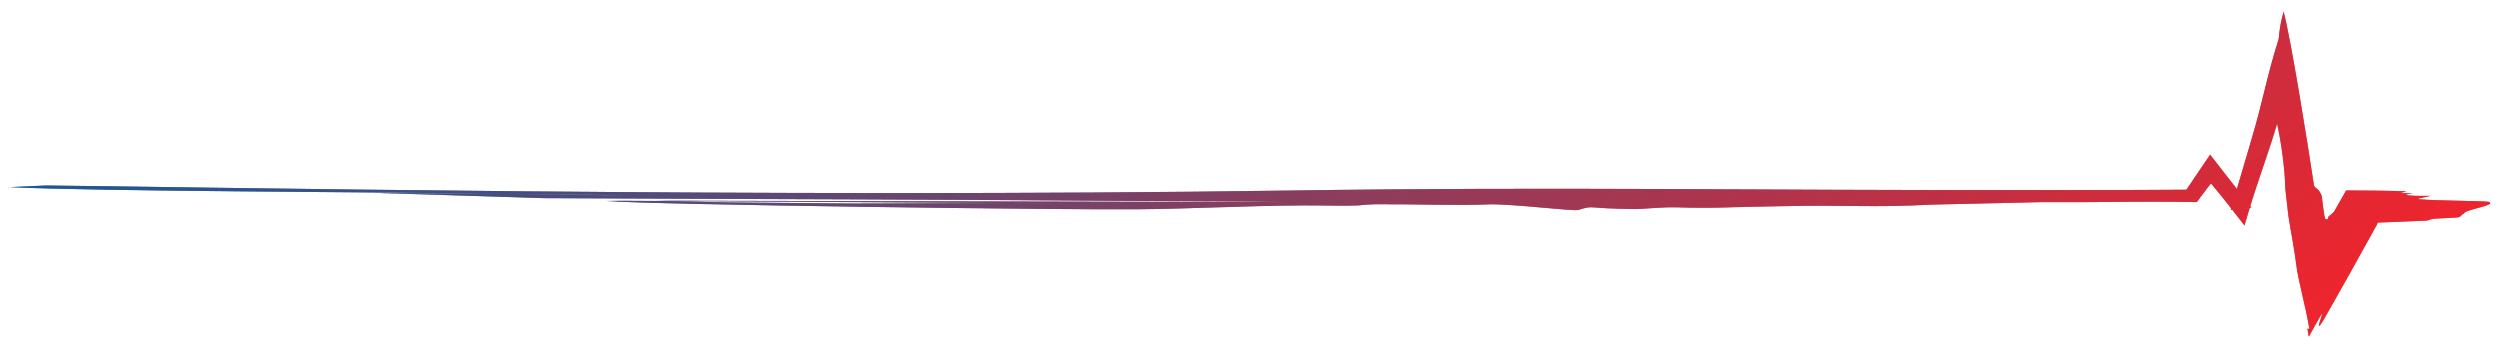 <?xml version="1.0" encoding="UTF-8"?>
<svg id="Layer_1" xmlns="http://www.w3.org/2000/svg" xmlns:xlink="http://www.w3.org/1999/xlink" viewBox="0 0 517 73">
  <defs>
    <style>
      .cls-1 {
        fill: none;
      }

      .cls-2 {
        fill: url(#linear-gradient);
      }

      .cls-3 {
        isolation: isolate;
      }

      .cls-4 {
        clip-path: url(#clippath-1);
      }

      .cls-5 {
        clip-path: url(#clippath-3);
      }

      .cls-6 {
        clip-path: url(#clippath-4);
      }

      .cls-7 {
        clip-path: url(#clippath-2);
      }

      .cls-8 {
        clip-path: url(#clippath-5);
      }

      .cls-9 {
        opacity: .8;
      }

      .cls-10 {
        clip-path: url(#clippath);
      }
    </style>
    <clipPath id="clippath">
      <rect class="cls-1" x="1.59" y="2.35" width="513.42" height="67.29"/>
    </clipPath>
    <clipPath id="clippath-1">
      <rect class="cls-1" x="1.59" y="2.35" width="513.42" height="67.29"/>
    </clipPath>
    <clipPath id="clippath-2">
      <rect class="cls-1" x="1.59" y="2.35" width="513.42" height="67.29"/>
    </clipPath>
    <linearGradient id="linear-gradient" x1="-256.49" y1="599.04" x2="-257.43" y2="599.2" gradientTransform="translate(132197.41 40346.3) scale(513.42 -67.29)" gradientUnits="userSpaceOnUse">
      <stop offset="0" stop-color="#ec1c25"/>
      <stop offset="1" stop-color="#135090"/>
    </linearGradient>
    <clipPath id="clippath-3">
      <rect class="cls-1" x="1.59" y="2.35" width="513.42" height="67.29"/>
    </clipPath>
    <clipPath id="clippath-4">
      <rect class="cls-1" x="1.59" y="2.35" width="513.42" height="67.29"/>
    </clipPath>
    <clipPath id="clippath-5">
      <rect class="cls-1" x="1.59" y="2.35" width="513.42" height="67.29"/>
    </clipPath>
  </defs>
  <g id="Group_8272" class="cls-3">
    <g id="Group_8270">
      <g class="cls-10">
        <g id="Group_8269">
          <g id="Group_8268">
            <g class="cls-4">
              <g id="Group_8267">
                <g id="Group_8266" class="cls-9">
                  <g id="Group_8265">
                    <g class="cls-7">
                      <g id="Group_8264">
                        <path id="Path_10983" class="cls-2" d="M1.59,38.68c17.56.91,77.22,1.02,103.2,1.41,10.01.09,17.64.17,23.36.28,4.82.09-6.34-.02-23.36-.28l-27.17-.2,34.88,1.09,20.22.09c30.09.14,59.21.17,88.98.41,10.8.1,34.36.12,44.82.31l-131.2-.29,3.53.07,68.97.42c3.9,0,7.85.03,11.91.07l-11.91-.07-31.27.1-21.6-.19c-5.61-.03-10.77-.2-16.11-.32l-10.3-.06-3.18.04h.14c8.52.78,95.22,1.86,109.6,1.72,11.46-.1,21.92-.72,34.67-.8,4.26-.02,7.86.15,11.13,0,1.2-.14,2.4-.22,3.6-.24,8.49-.05,17,.31,23.54.02,4.58-.12,17.35,1.45,18.33,1.16,3.58-1.06.98-.29,11.78-.19,1.31.02,5.56-.41,8.17-.36,8.83.27,11.45-.1,21.58-.22,15.05-.34,18.34.34,31.74-.34l22.56-.51c6.42.04,11.87-.02,16.91-.06l7.3-.03c1.19,0,2.36.01,3.54.02l4.36.06,1.16-1.57c.37-.49.74-.98,1.12-1.47.66-.84,1.34-1.69,2.05-2.55l.11-.19-3.12.05c2.18,2.49,4.42,5.26,6.68,8.19l1.85,2.38.79-2.66c.98-3.3,2.12-6.67,3.14-9.67,1.03-3.04,1.95-5.72,2.82-8.76.02.09.04.18.05.26.64,3.04,1.11,6.12,1.4,9.21.12,1.31.19,2.49.23,3.56l.02.4v.1l.02.19.04.39c.06.53.12,1.07.18,1.62.13,1.11.26,2.28.41,3.52.15.9.29,1.75.42,2.55.17,1,.34,1.94.49,2.81.3,1.76.55,3.3.72,4.76s.67,3.71,1.21,6.02c.53,2.33,1.09,4.7,1.48,7.07-.14,0-.27,0-.41-.03l.28,1.69,2.22-3.99c.76-1.35.55-.69.33-.01-.43,1.35-.95,2.86.51.52l5.5-9.74c1.87-3.36,3.75-6.76,5.66-10.2-.03-.03-.06-.07-.06-.11.02-.03.04-.06.13-.1l3.42-.13,6.75-.28c.47-.2.96-.33,1.46-.39l4.9-.26c.98-.3.64-.61,1.3-.81-.02-.82,6.83-1.68,5.17-2.41-.66-.21-10.15-.2-14.41-.54-.99-.11,1.3-.4,2.27-.7-5.56.05-5.89-.26-3.61-.55l-2.62-.02,1.3-.4-4.7-.09-1.19-.02-2.07-.02-4.53-.03-2.27,4c-.27.48-.2.33-.25.4l-.08.09-.15.16c-.15.15-.3.29-.47.42-.25.19-.35.2-.48.44,0,.11-.03.22-.08.33-.04.08-.11.14-.2.16-.15,0-.29-.08-.37-.2-.02-.06-.04-.11-.05-.17-.02-.08-.04-.17-.06-.26-.03-.19-.07-.39-.11-.6-.06-.42-.13-.89-.19-1.35-.11-.92-.23-1.81-.29-2.29-.67-1.62-1.05-1.34-1.57-2.01-.71-4.7-1.86-12-3.08-19.19-1.21-7.17-2.48-14.1-3.23-16.92-.53,1.84-.87,3.73-1.02,5.64-1.31,4.2-2.1,7.32-2.85,10.34-.75,3.04-1.46,5.99-2.7,10.21s-2.61,8.85-4.37,14.82l4.28-.46-6.45-8.28-2.09-2.68-1.86,2.75-3.05,4.51h-1.89c-7.71.08-15.11.06-22.6.06h-8.08c-55.94.11-97.22-.7-151.79.09-110.02,1.59-231.2-.8-258.31-1.03l-7.91.36Z"/>
                      </g>
                    </g>
                  </g>
                </g>
              </g>
            </g>
          </g>
        </g>
      </g>
    </g>
    <g id="Group_8271">
      <g class="cls-5">
        <g id="Group_8269-2">
          <g id="Group_8268-2">
            <g class="cls-6">
              <g id="Group_8267-2">
                <g id="Group_8266-2" class="cls-9">
                  <g id="Group_8265-2">
                    <g class="cls-8">
                      <g id="Group_8264-2">
                        <path id="Path_10983-2" class="cls-2" d="M1.59,38.68c17.56.91,77.22,1.02,103.2,1.41,10.01.09,17.64.17,23.36.28,4.82.09-6.34-.02-23.36-.28l-27.17-.2,34.88,1.09,20.22.09c30.09.14,59.21.17,88.98.41,10.8.1,34.36.12,44.82.31l-131.2-.29,3.53.07,68.97.42c3.9,0,7.85.03,11.91.07l-11.91-.07-31.27.1-21.6-.19c-5.61-.03-10.77-.2-16.11-.32l-10.3-.06-3.18.04h.14c8.52.78,95.22,1.86,109.6,1.72,11.46-.1,21.92-.72,34.67-.8,4.26-.02,7.86.15,11.13,0,1.2-.14,2.4-.22,3.6-.24,8.49-.05,17,.31,23.54.02,4.58-.12,17.35,1.45,18.33,1.16,3.58-1.06.98-.29,11.78-.19,1.31.02,5.56-.41,8.17-.36,8.83.27,11.45-.1,21.58-.22,15.05-.34,18.34.34,31.74-.34l22.56-.51c6.42.04,11.87-.02,16.91-.06l7.3-.03c1.19,0,2.36.01,3.54.02l4.36.06,1.16-1.57c.37-.49.74-.98,1.12-1.47.66-.84,1.34-1.69,2.05-2.55l.11-.19-3.12.05c2.18,2.49,4.42,5.26,6.68,8.19l1.85,2.38.79-2.66c.98-3.3,2.12-6.67,3.14-9.67,1.03-3.04,1.95-5.72,2.82-8.76.02.09.04.18.05.26.64,3.04,1.11,6.12,1.4,9.21.12,1.31.19,2.49.23,3.56l.02.4v.1l.02.19.04.39c.06.53.12,1.07.18,1.62.13,1.11.26,2.28.41,3.52.15.9.29,1.75.42,2.55.17,1,.34,1.94.49,2.81.3,1.76.55,3.3.72,4.76s.67,3.71,1.21,6.02c.53,2.33,1.09,4.7,1.48,7.07-.14,0-.27,0-.41-.03l.28,1.69,2.22-3.99c.76-1.35.55-.69.33-.01-.43,1.35-.95,2.86.51.52l5.5-9.74c1.87-3.36,3.75-6.76,5.66-10.2-.03-.03-.06-.07-.06-.11.02-.03.04-.06.13-.1l3.42-.13,6.75-.28c.47-.2.96-.33,1.46-.39l4.9-.26c.98-.3.64-.61,1.3-.81-.02-.82,6.83-1.68,5.17-2.41-.66-.21-10.15-.2-14.41-.54-.99-.11,1.3-.4,2.27-.7-5.56.05-5.89-.26-3.61-.55l-2.62-.02,1.3-.4-4.7-.09-1.19-.02-2.07-.02-4.53-.03-2.27,4c-.27.48-.2.33-.25.4l-.08.09-.15.16c-.15.15-.3.29-.47.42-.25.19-.35.2-.48.44,0,.11-.03.22-.08.33-.04.08-.11.14-.2.16-.15,0-.29-.08-.37-.2-.02-.06-.04-.11-.05-.17-.02-.08-.04-.17-.06-.26-.03-.19-.07-.39-.11-.6-.06-.42-.13-.89-.19-1.35-.11-.92-.23-1.81-.29-2.29-.67-1.62-1.05-1.34-1.57-2.01-.71-4.7-1.86-12-3.08-19.19-1.21-7.17-2.48-14.1-3.23-16.92-.53,1.84-.87,3.73-1.02,5.64-1.31,4.2-2.1,7.32-2.85,10.34-.75,3.04-1.46,5.99-2.7,10.21s-2.61,8.85-4.37,14.82l4.28-.46-6.45-8.28-2.09-2.68-1.86,2.75-3.05,4.51h-1.89c-7.71.08-15.11.06-22.6.06h-8.08c-55.94.11-97.22-.7-151.79.09-110.02,1.59-231.2-.8-258.31-1.03l-7.91.36Z"/>
                      </g>
                    </g>
                  </g>
                </g>
              </g>
            </g>
          </g>
        </g>
      </g>
    </g>
  </g>
</svg>